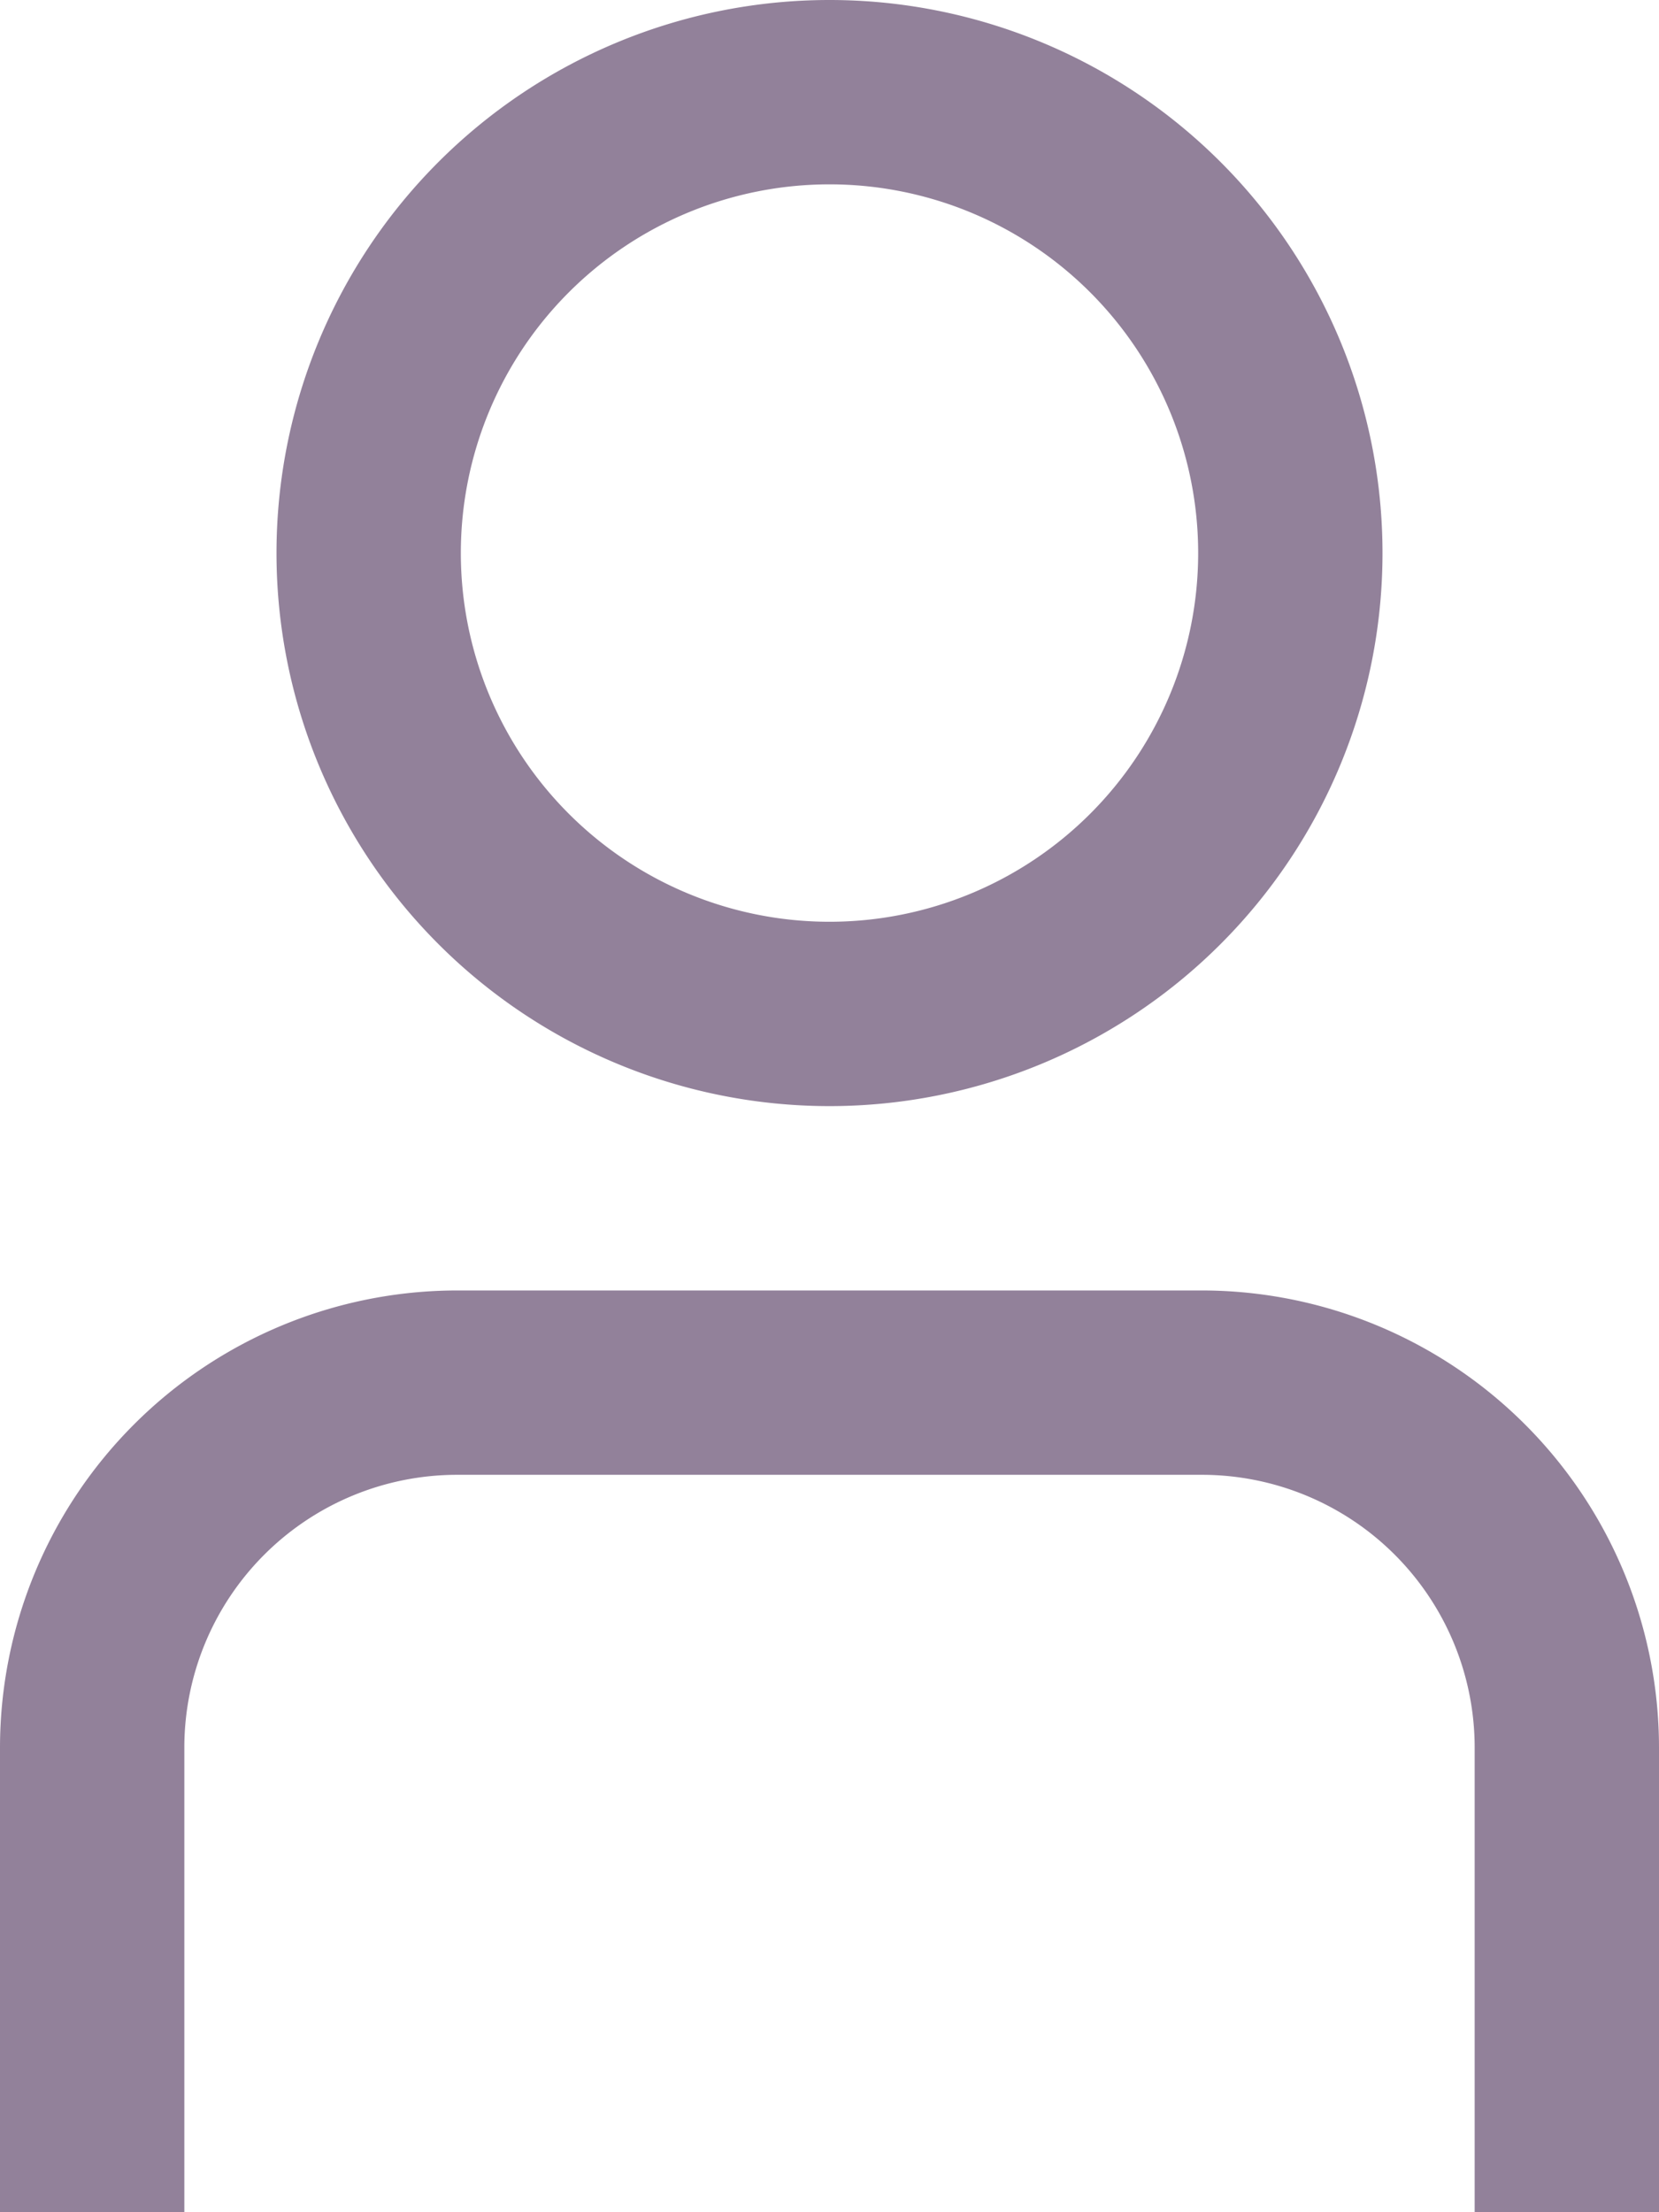 <svg xmlns="http://www.w3.org/2000/svg" width="18" height="24" viewBox="0 0 18 24">
  <g id="_01_align_center" data-name="01 align center" transform="translate(-3)">
    <path id="Path_105890" data-name="Path 105890" d="M21,24H19V18.957A2.96,2.96,0,0,0,16.043,16H7.957A2.96,2.96,0,0,0,5,18.957V24H3V18.957A4.963,4.963,0,0,1,7.957,14h8.086A4.963,4.963,0,0,1,21,18.957Z" fill="#92819a"/>
    <path id="Path_105891" data-name="Path 105891" d="M12,12a6,6,0,1,1,6-6A6,6,0,0,1,12,12ZM12,2a4,4,0,1,0,4,4A4,4,0,0,0,12,2Z" fill="#92819a"/>
  </g>
</svg>
